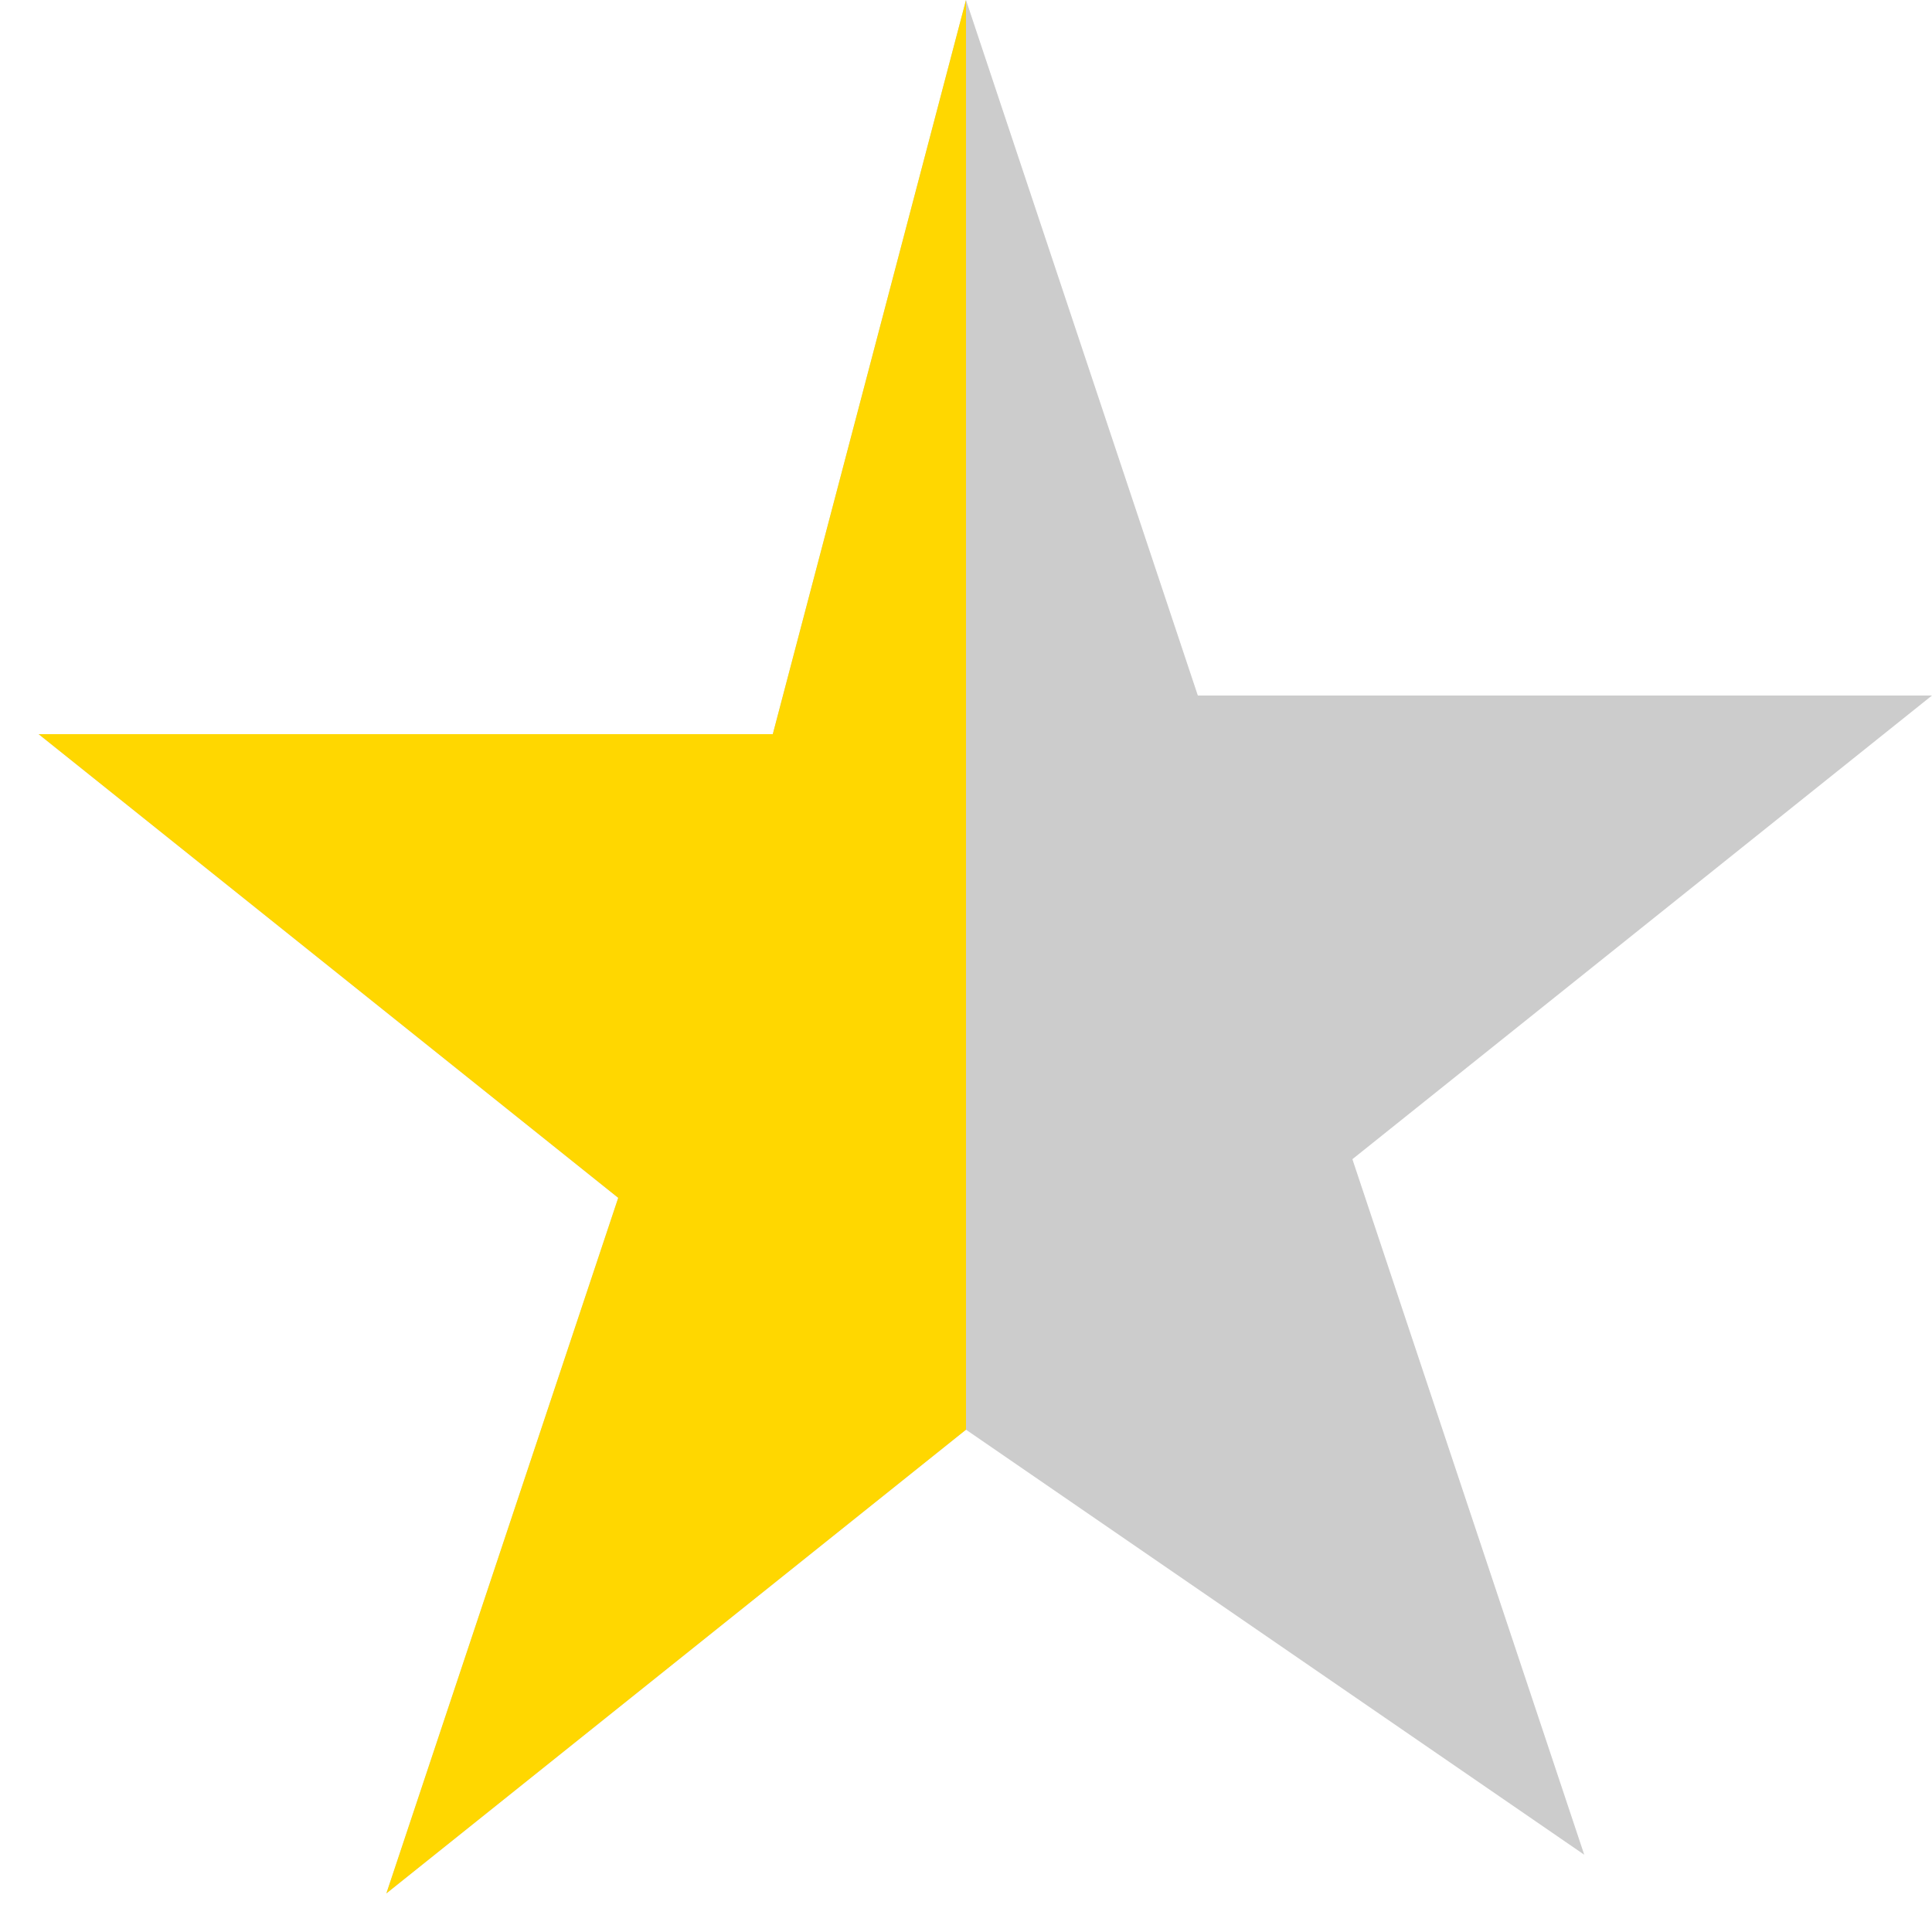<svg xmlns="http://www.w3.org/2000/svg" xmlns:xlink="http://www.w3.org/1999/xlink" width="20" height="20" viewBox="0 0 20 20">
  <defs>
    <clipPath id="clip-path">
      <rect id="長方形_184" data-name="長方形 184" width="20" height="20" transform="translate(6071 4393)" fill="none"/>
    </clipPath>
    <clipPath id="clip-path-2">
      <rect id="長方形_182" data-name="長方形 182" width="12" height="24"/>
    </clipPath>
  </defs>
  <g id="マスクグループ_2" data-name="マスクグループ 2" transform="translate(-6071 -4393)" clip-path="url(#clip-path)">
    <g id="half_star" transform="translate(6069 4391)">
      <path id="パス_874" data-name="パス 874" d="M12,2l2.4,7.2H22L16,14l2.4,7.2L12,16.8,6,21.6l2.4-7.2-6-4.8H10Z" fill="#ccc"/>
      <g id="グループ_265" data-name="グループ 265" clip-path="url(#clip-path-2)">
        <path id="パス_875" data-name="パス 875" d="M12,2l2.4,7.2H22L16,14l2.4,7.2L12,16.8,6,21.6l2.4-7.2-6-4.8H10Z" fill="gold"/>
      </g>
    </g>
  </g>
</svg>
